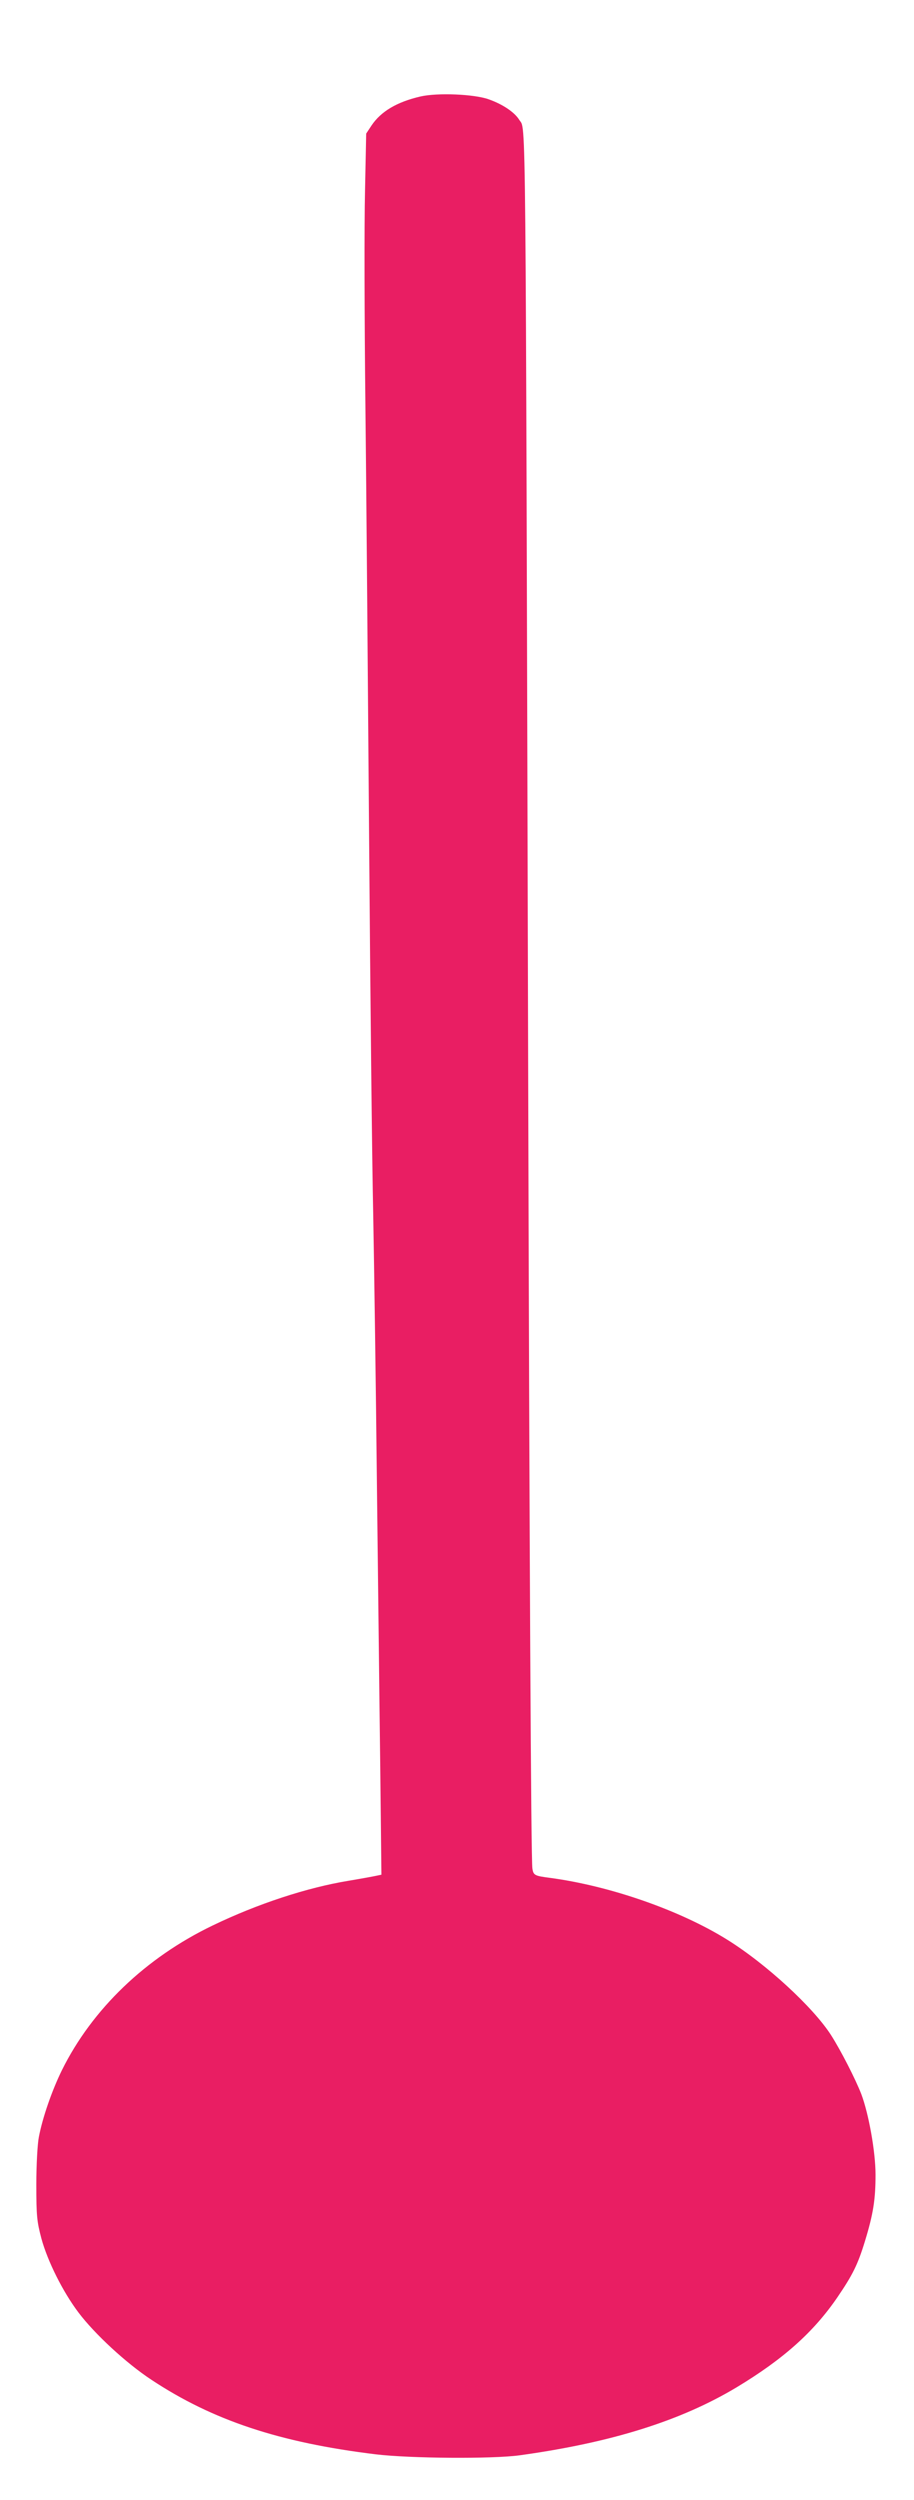 <?xml version="1.0" standalone="no"?>
<!DOCTYPE svg PUBLIC "-//W3C//DTD SVG 20010904//EN"
 "http://www.w3.org/TR/2001/REC-SVG-20010904/DTD/svg10.dtd">
<svg version="1.0" xmlns="http://www.w3.org/2000/svg"
 width="468pt" height="1280pt" viewBox="0 0 468 1280"
 preserveAspectRatio="xMidYMid meet">
<g transform="translate(0,1280) scale(0.1,-0.1)"
fill="#e91e63" stroke="none">
<path d="M2153 12306 c-121 -28 -203 -77 -251 -149 l-27 -41 -6 -295 c-4 -163
-3 -656 2 -1096 5 -440 13 -1441 19 -2225 6 -784 15 -1648 21 -1920 5 -272 14
-895 19 -1385 6 -489 13 -1138 17 -1442 l6 -552 -24 -5 c-13 -3 -78 -15 -144
-26 -213 -35 -466 -118 -696 -229 -343 -165 -617 -428 -772 -741 -51 -104 -99
-242 -118 -342 -7 -35 -13 -142 -13 -243 0 -163 3 -189 26 -277 32 -117 110
-273 190 -379 83 -110 244 -259 373 -344 314 -208 657 -322 1150 -382 176 -21
596 -24 735 -5 471 65 827 177 1113 349 237 143 392 281 514 459 79 116 105
168 142 289 43 141 54 214 54 340 0 118 -35 312 -73 413 -30 77 -104 222 -155
302 -92 143 -332 364 -531 488 -242 151 -601 276 -909 317 -77 10 -84 13 -89
48 -7 44 -15 1543 -22 4227 -13 4934 -10 4668 -45 4726 -24 39 -84 80 -158
106 -74 26 -260 34 -348 14z"/>
</g>
</svg>
